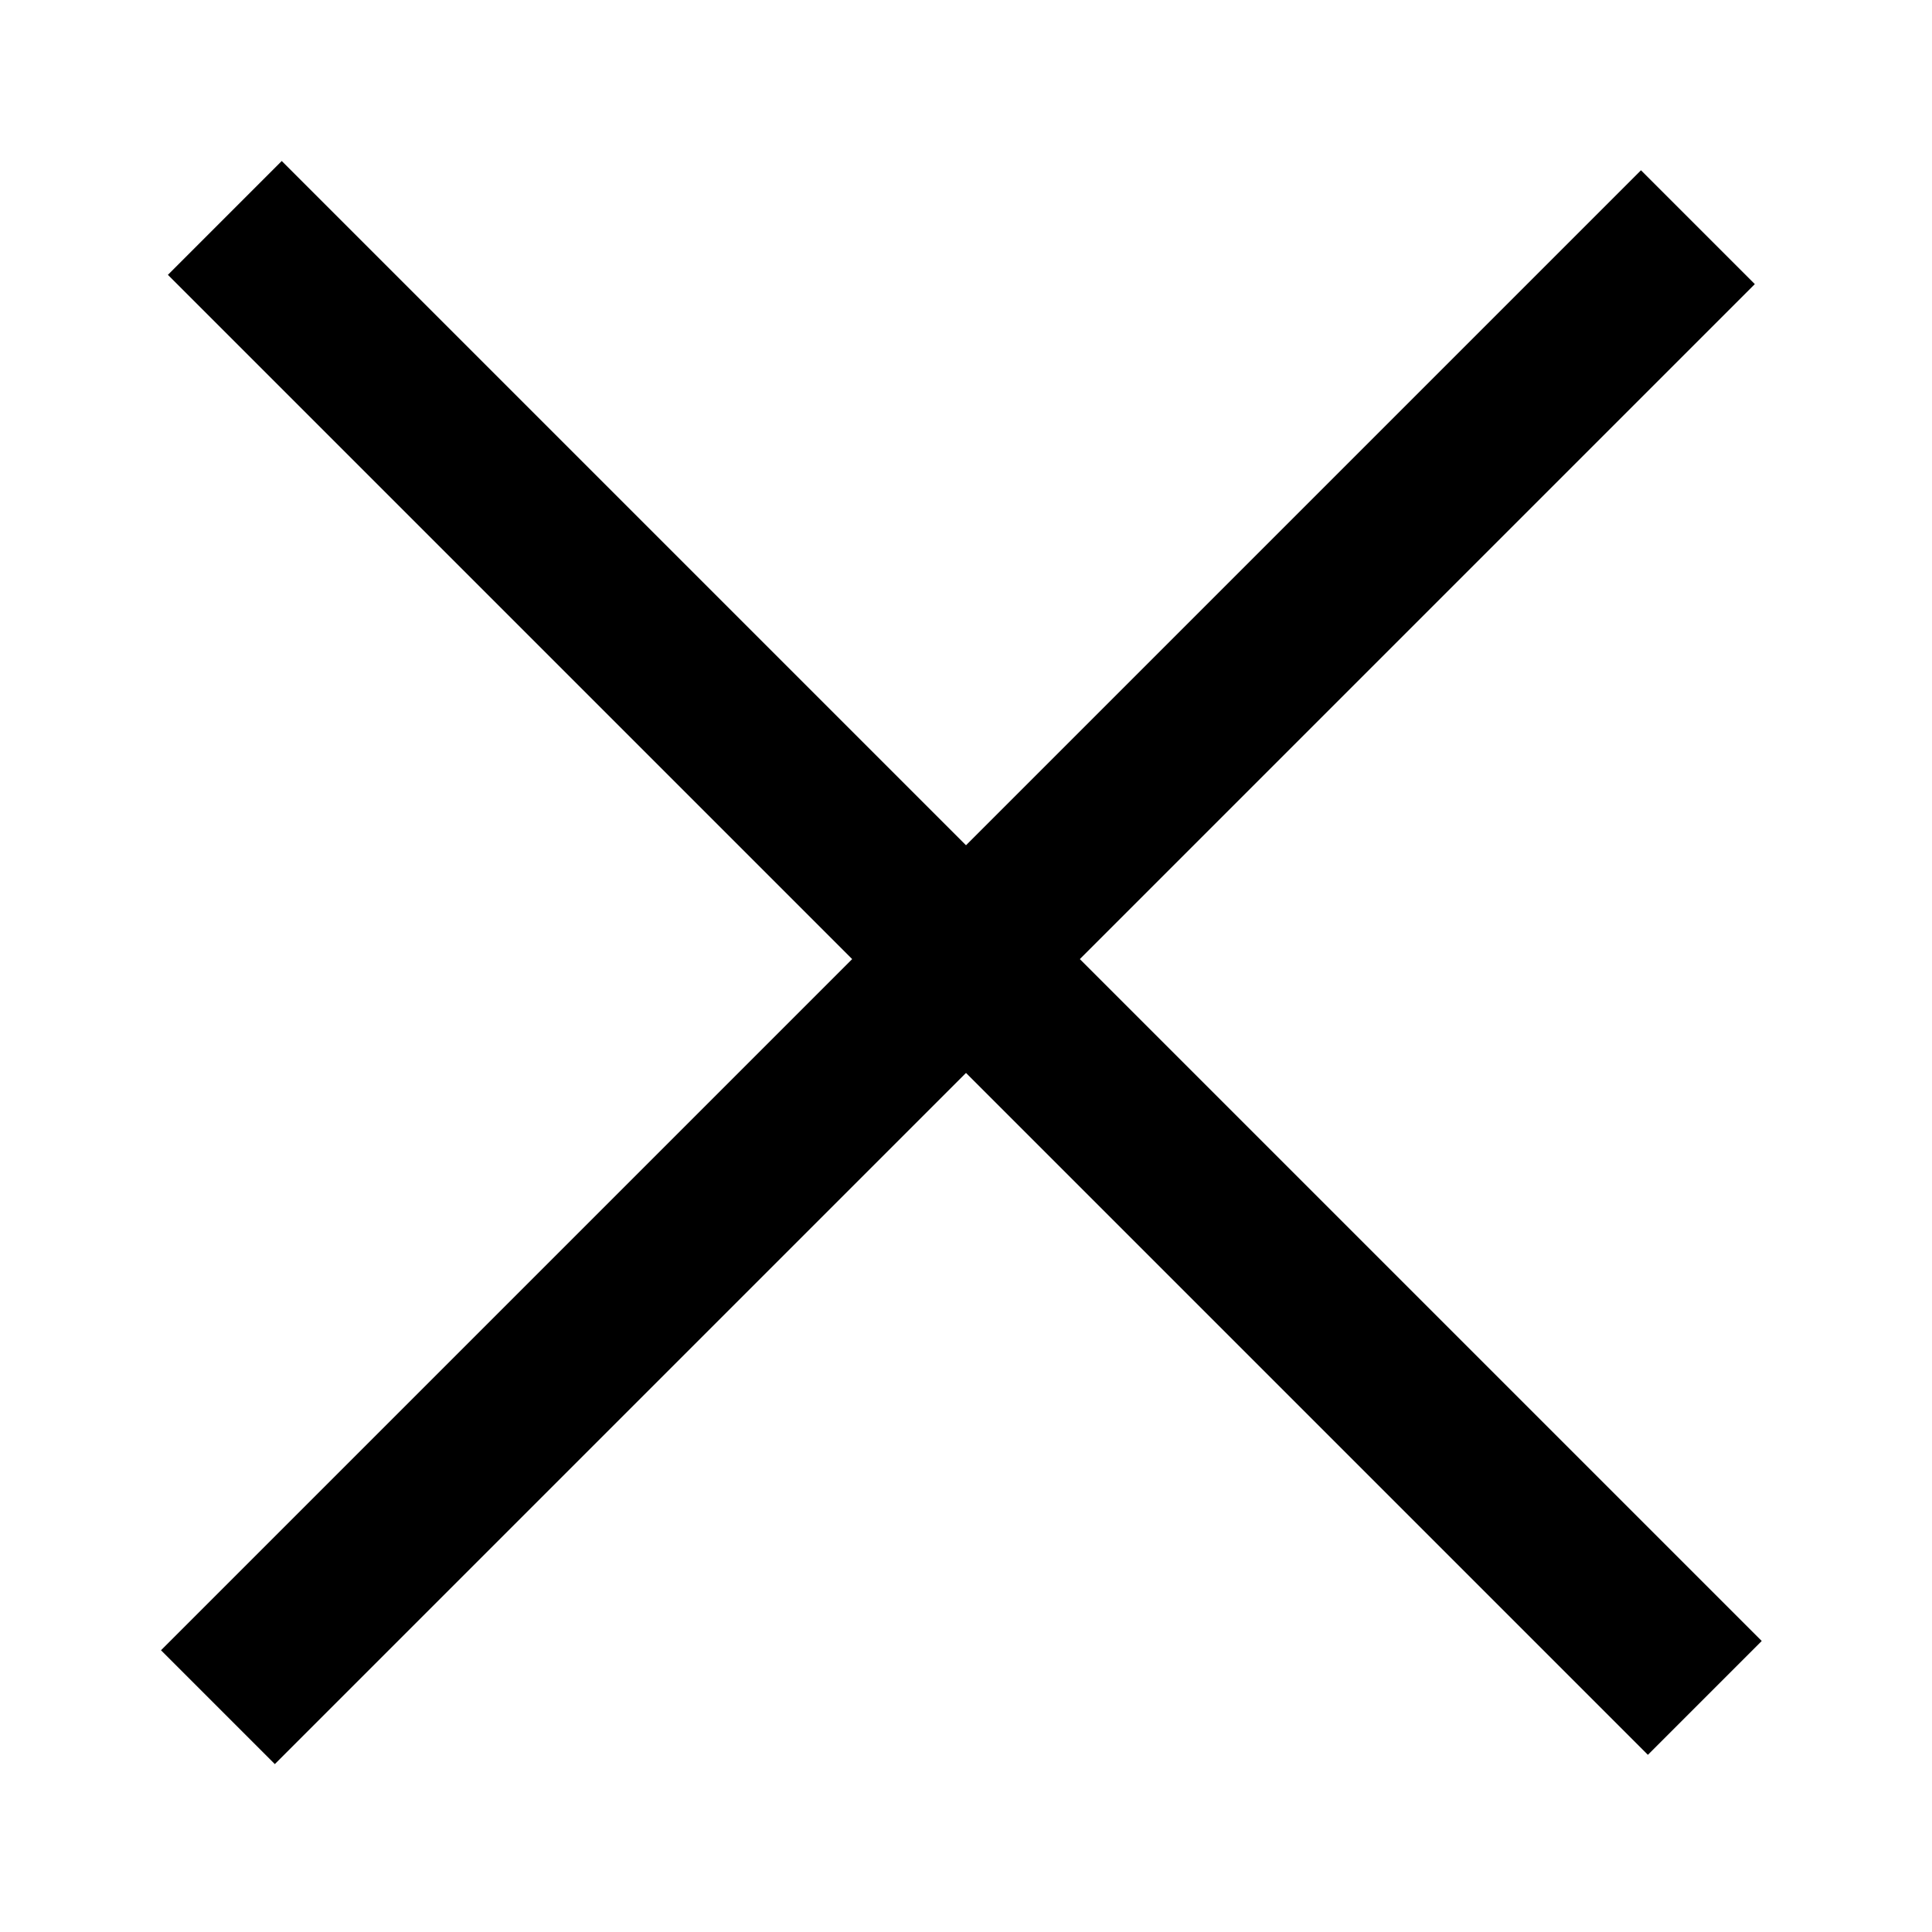 <?xml version="1.0" encoding="UTF-8"?> <svg xmlns="http://www.w3.org/2000/svg" width="24" height="24" viewBox="0 0 24 24" fill="none"> <rect x="2" y="20.5" width="26" height="2" transform="rotate(-45 2 20.5)" fill="black"></rect> <rect x="3.5" y="2" width="26" height="2" transform="rotate(45 3.5 2)" fill="black"></rect> </svg> 